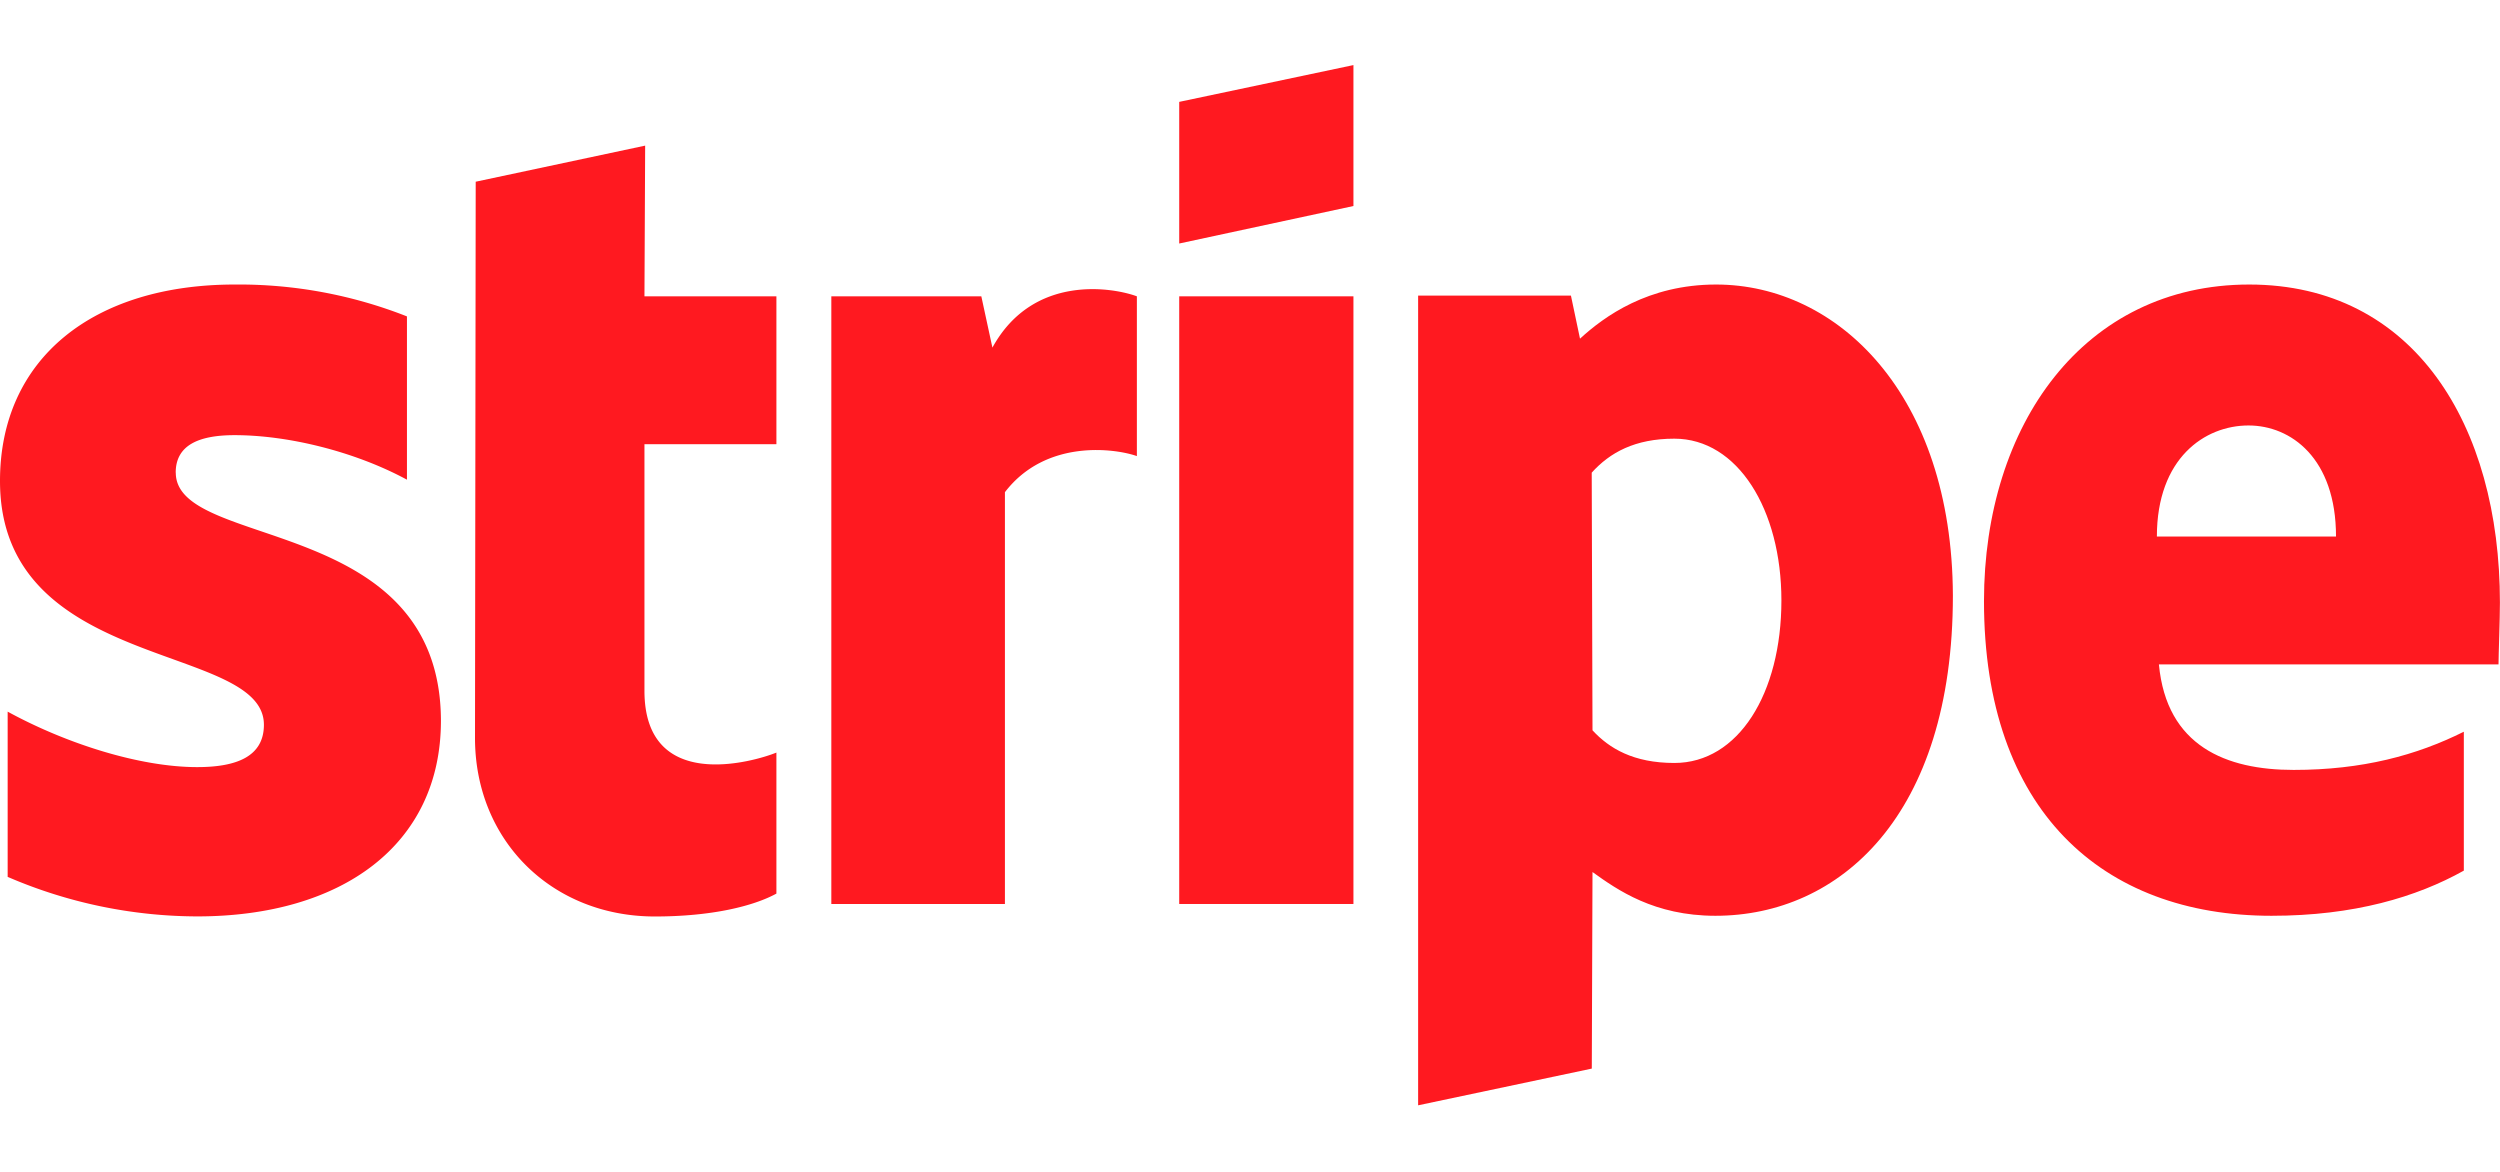 <svg width="32" height="15" fill="none" xmlns="http://www.w3.org/2000/svg"><path fill-rule="evenodd" clip-rule="evenodd" d="M31.999 7.713c0-2.276-1.102-4.071-3.209-4.071-2.116 0-3.395 1.795-3.395 4.053 0 2.675 1.51 4.027 3.68 4.027 1.057 0 1.857-.24 2.462-.578V9.366c-.605.302-1.298.489-2.178.489-.862 0-1.627-.302-1.725-1.351h4.347c0-.116.018-.578.018-.791zm-4.391-.845c0-1.004.613-1.422 1.173-1.422.542 0 1.12.418 1.12 1.422h-2.293zm-5.642-3.226c-.871 0-1.431.408-1.742.693l-.116-.551h-1.956v10.364l2.223-.47.009-2.516c.32.23.79.56 1.573.56 1.59 0 3.04-1.28 3.04-4.098-.01-2.578-1.476-3.982-3.031-3.982zm-.534 6.124c-.524 0-.835-.187-1.048-.418l-.01-3.298c.232-.257.552-.435 1.058-.435.81 0 1.37.907 1.37 2.071 0 1.191-.552 2.08-1.37 2.08zm-6.338-6.649l2.23-.48V.833l-2.23.471v1.813z" fill="#FF1920"/><path d="M17.325 3.793h-2.231v7.778h2.23V3.793z" fill="#FF1920"/><path fill-rule="evenodd" clip-rule="evenodd" d="M12.703 4.45l-.142-.657h-1.92v7.778h2.222V6.3c.524-.685 1.413-.56 1.689-.462V3.793c-.285-.107-1.325-.302-1.85.658zM8.258 1.864l-2.169.462-.009 7.12c0 1.316.987 2.285 2.302 2.285.73 0 1.263-.133 1.556-.293V9.633c-.285.116-1.689.525-1.689-.791V5.686h1.689V3.793H8.249l.009-1.929zM2.249 6.05c0-.346.284-.48.755-.48.676 0 1.53.205 2.205.57V4.05a5.862 5.862 0 00-2.205-.408C1.2 3.642 0 4.584 0 6.157 0 8.61 3.378 8.22 3.378 9.277c0 .41-.356.542-.854.542-.737 0-1.68-.302-2.426-.71v2.115a6.161 6.161 0 002.426.506c1.85 0 3.12-.915 3.12-2.506C5.636 6.574 2.25 7.046 2.25 6.05z" fill="#FF1920"/></svg>